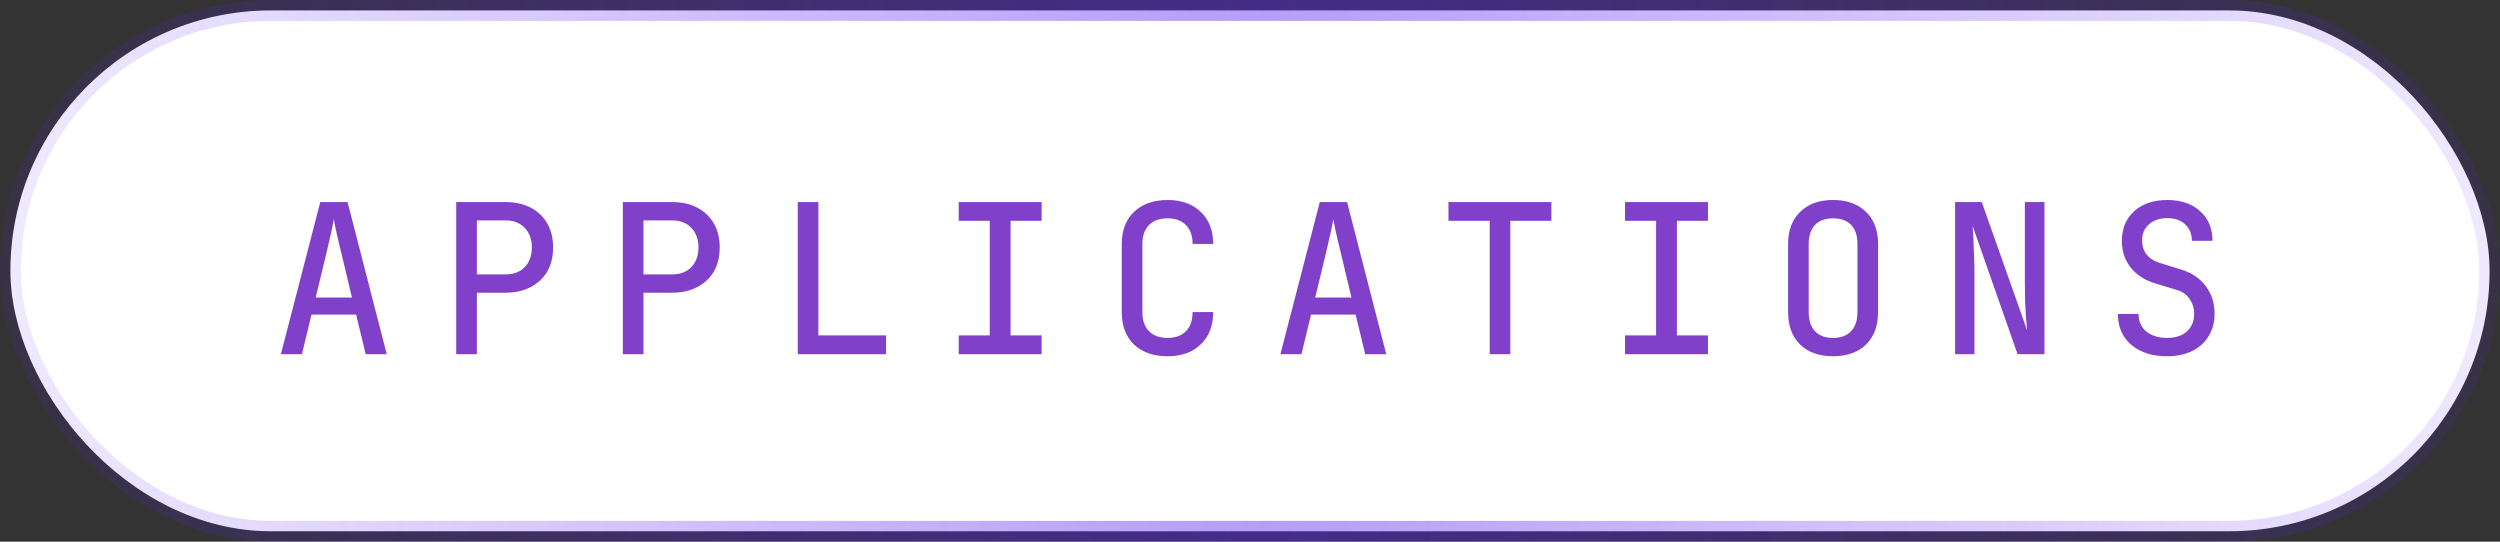 <svg width="120" height="26" viewBox="0 0 120 26" fill="none" xmlns="http://www.w3.org/2000/svg">
<rect x="0" y="0" width="120" height="26" fill="#333333" stroke="none"/>
<rect x="0.5" y="0.5" width="119" height="25" rx="12.5" fill="white"/>
<path d="M13.483 17L15.373 9.7H16.683L18.563 17H17.553L17.093 15.1H14.953L14.493 17H13.483ZM15.153 14.28H16.893L16.373 12.1C16.273 11.7 16.193 11.36 16.133 11.08C16.073 10.8 16.037 10.61 16.023 10.51C16.01 10.61 15.973 10.8 15.913 11.08C15.853 11.36 15.777 11.697 15.683 12.09L15.153 14.28ZM21.899 17V9.7H24.27C24.736 9.7 25.14 9.79 25.48 9.97C25.82 10.15 26.083 10.403 26.27 10.73C26.456 11.05 26.549 11.433 26.549 11.88C26.549 12.32 26.456 12.703 26.27 13.03C26.083 13.35 25.816 13.6 25.47 13.78C25.13 13.96 24.73 14.05 24.27 14.05H22.89V17H21.899ZM22.89 13.17H24.27C24.656 13.17 24.963 13.053 25.189 12.82C25.416 12.58 25.529 12.267 25.529 11.88C25.529 11.487 25.416 11.173 25.189 10.94C24.963 10.7 24.656 10.58 24.27 10.58H22.89V13.17ZM29.896 17L29.896 9.7H32.266C32.732 9.7 33.136 9.79 33.476 9.97C33.816 10.15 34.079 10.403 34.266 10.73C34.452 11.05 34.546 11.433 34.546 11.88C34.546 12.32 34.452 12.703 34.266 13.03C34.079 13.35 33.812 13.6 33.466 13.78C33.126 13.96 32.726 14.05 32.266 14.05H30.886V17H29.896ZM30.886 13.17H32.266C32.652 13.17 32.959 13.053 33.186 12.82C33.412 12.58 33.526 12.267 33.526 11.88C33.526 11.487 33.412 11.173 33.186 10.94C32.959 10.7 32.652 10.58 32.266 10.58H30.886V13.17ZM38.292 17V9.7H39.282V16.1L42.532 16.1V17L38.292 17ZM46.018 17V16.1H47.508V10.6H46.018V9.7L49.998 9.7V10.6L48.508 10.6V16.1H49.998V17H46.018ZM56.044 17.1C55.371 17.1 54.834 16.913 54.434 16.54C54.041 16.16 53.844 15.64 53.844 14.98V11.71C53.844 11.057 54.041 10.543 54.434 10.17C54.834 9.79 55.371 9.6 56.044 9.6C56.711 9.6 57.241 9.79 57.634 10.17C58.034 10.55 58.234 11.063 58.234 11.71H57.244C57.244 11.317 57.137 11.013 56.924 10.8C56.711 10.587 56.417 10.48 56.044 10.48C55.664 10.48 55.367 10.587 55.154 10.8C54.941 11.013 54.834 11.317 54.834 11.71V14.98C54.834 15.38 54.941 15.687 55.154 15.9C55.367 16.113 55.664 16.22 56.044 16.22C56.417 16.22 56.711 16.113 56.924 15.9C57.137 15.687 57.244 15.38 57.244 14.98H58.234C58.234 15.633 58.034 16.15 57.634 16.53C57.241 16.91 56.711 17.1 56.044 17.1ZM61.46 17L63.35 9.7H64.66L66.54 17H65.53L65.07 15.1H62.93L62.47 17H61.46ZM63.13 14.28H64.87L64.35 12.1C64.25 11.7 64.17 11.36 64.11 11.08C64.05 10.8 64.013 10.61 64 10.51C63.987 10.61 63.95 10.8 63.89 11.08C63.83 11.36 63.753 11.697 63.66 12.09L63.13 14.28ZM71.506 17V10.6L69.526 10.6V9.7L74.466 9.7V10.6H72.496V17H71.506ZM78.002 17V16.1H79.492V10.6H78.002V9.7H81.982V10.6H80.492V16.1H81.982V17H78.002ZM87.988 17.1C87.322 17.1 86.795 16.913 86.408 16.54C86.022 16.16 85.828 15.64 85.828 14.98V11.71C85.828 11.057 86.022 10.543 86.408 10.17C86.795 9.79 87.322 9.6 87.988 9.6C88.655 9.6 89.182 9.79 89.568 10.17C89.955 10.543 90.148 11.057 90.148 11.71V14.98C90.148 15.64 89.955 16.16 89.568 16.54C89.182 16.913 88.655 17.1 87.988 17.1ZM87.988 16.22C88.362 16.22 88.648 16.113 88.848 15.9C89.055 15.687 89.158 15.38 89.158 14.98V11.71C89.158 11.317 89.058 11.013 88.858 10.8C88.658 10.587 88.368 10.48 87.988 10.48C87.608 10.48 87.318 10.587 87.118 10.8C86.918 11.013 86.818 11.317 86.818 11.71V14.98C86.818 15.38 86.918 15.687 87.118 15.9C87.325 16.113 87.615 16.22 87.988 16.22ZM93.844 17V9.7H95.124L97.304 15.86C97.284 15.687 97.264 15.473 97.244 15.22C97.231 14.96 97.218 14.693 97.204 14.42C97.198 14.14 97.194 13.877 97.194 13.63V9.7H98.134V17H96.844L94.684 10.84C94.698 11.013 94.711 11.227 94.724 11.48C94.738 11.727 94.748 11.987 94.754 12.26C94.768 12.533 94.774 12.79 94.774 13.03V17H93.844ZM104.01 17.1C103.537 17.1 103.124 17.017 102.77 16.85C102.417 16.683 102.144 16.45 101.95 16.15C101.757 15.843 101.66 15.483 101.66 15.07H102.65C102.65 15.417 102.774 15.697 103.02 15.91C103.274 16.117 103.607 16.22 104.02 16.22C104.42 16.22 104.737 16.117 104.97 15.91C105.204 15.697 105.32 15.417 105.32 15.07C105.32 14.797 105.247 14.557 105.1 14.35C104.954 14.137 104.754 13.993 104.5 13.92L103.47 13.61C102.957 13.457 102.557 13.2 102.27 12.84C101.99 12.48 101.85 12.057 101.85 11.57C101.85 10.97 102.047 10.493 102.44 10.14C102.834 9.78 103.364 9.6 104.03 9.6C104.69 9.6 105.217 9.78 105.61 10.14C106.004 10.493 106.2 10.967 106.2 11.56H105.21C105.21 11.233 105.104 10.97 104.89 10.77C104.677 10.57 104.39 10.47 104.03 10.47C103.664 10.47 103.37 10.57 103.15 10.77C102.93 10.963 102.82 11.223 102.82 11.55C102.82 11.81 102.894 12.033 103.04 12.22C103.194 12.407 103.404 12.54 103.67 12.62L104.73 12.95C105.217 13.103 105.6 13.367 105.88 13.74C106.16 14.113 106.3 14.553 106.3 15.06C106.3 15.473 106.204 15.833 106.01 16.14C105.824 16.447 105.56 16.683 105.22 16.85C104.88 17.017 104.477 17.1 104.01 17.1Z" fill="#8040C9"/>
<rect x="0.5" y="0.5" width="119" height="25" rx="12.5" stroke="url(#paint0_linear_1158_56024)"/>
<defs>
<linearGradient id="paint0_linear_1158_56024" x1="1" y1="13" x2="119" y2="13" gradientUnits="userSpaceOnUse">
<stop stop-color="#5A24F2" stop-opacity="0.1"/>
<stop offset="0.505" stop-color="#5A24F2" stop-opacity="0.45"/>
<stop offset="1" stop-color="#5A24F2" stop-opacity="0.1"/>
</linearGradient>
</defs>
</svg>
